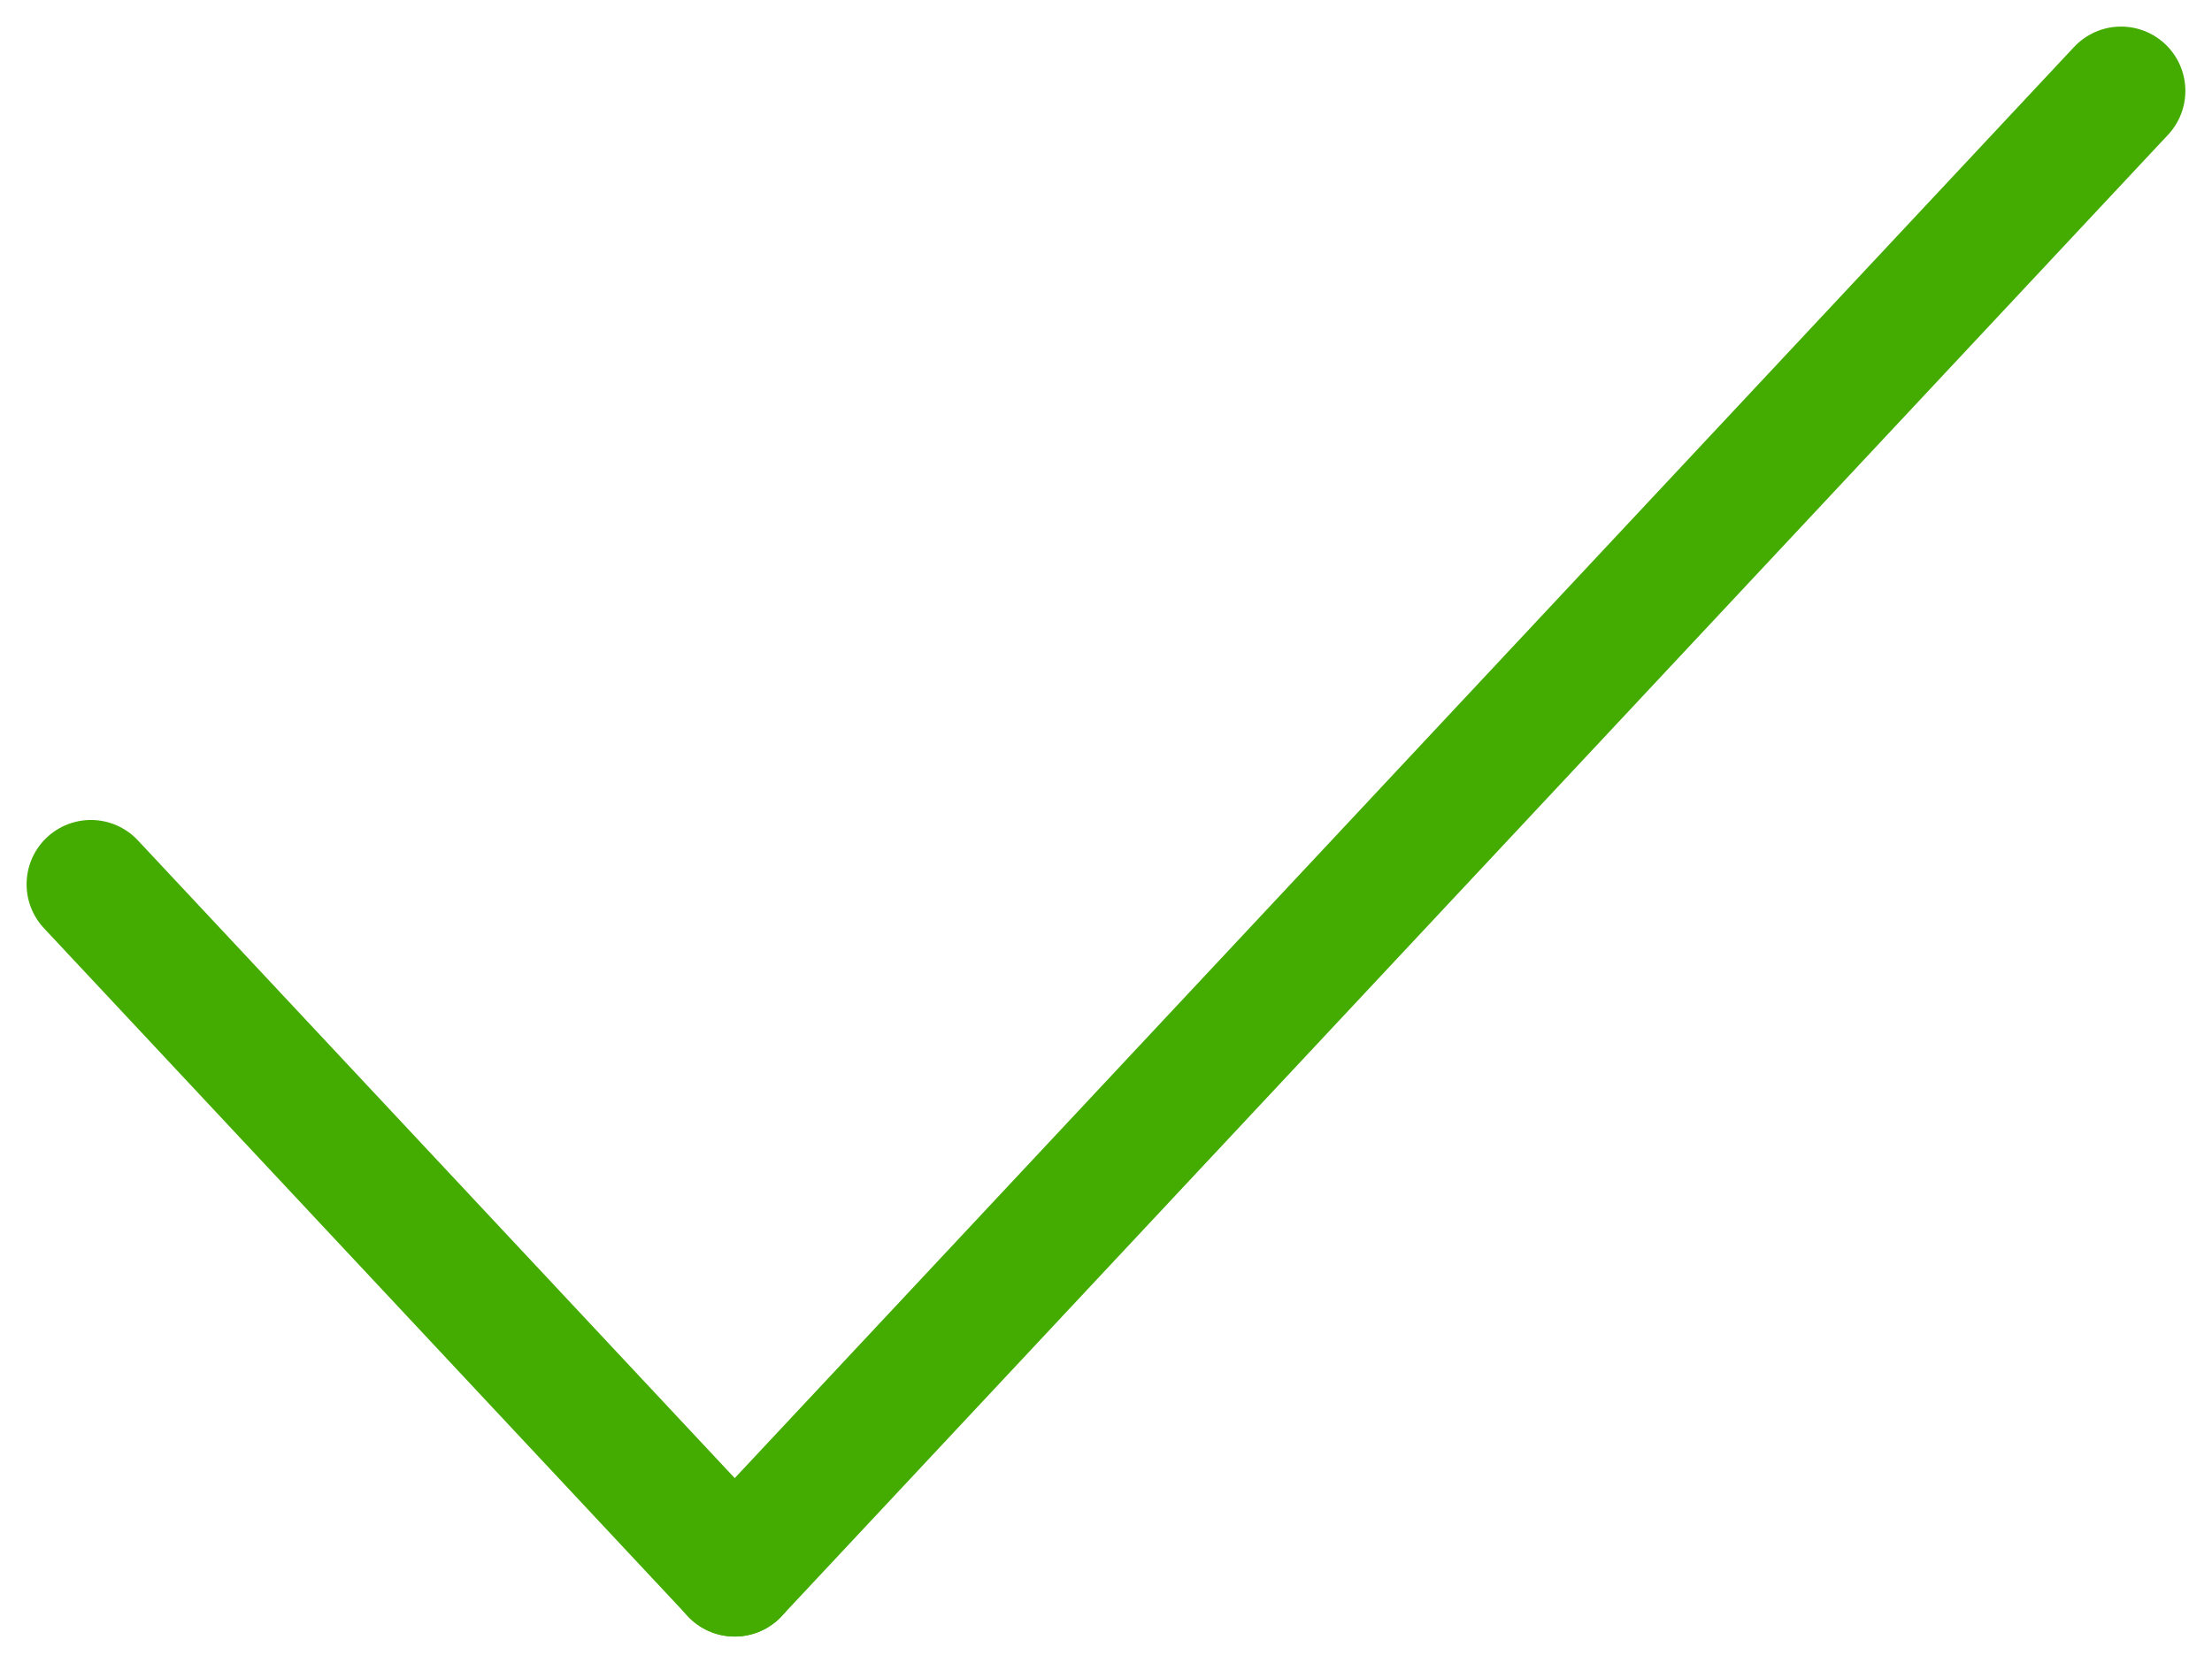 <svg xmlns="http://www.w3.org/2000/svg" width="51.59" height="38.799" viewBox="0 0 51.59 38.799">
    <defs>
        <style>
            .prefix__cls-1{fill:none;stroke:#44ac00;stroke-linecap:round;stroke-linejoin:round;stroke-width:3px}
        </style>
    </defs>
    <g id="prefix__Group_4981" data-name="Group 4981" transform="translate(2.12 2.12)">
        <path id="prefix__Line_252" d="M0 34.559L32.334 0" class="prefix__cls-1" data-name="Line 252" transform="translate(15.015)"/>
        <path id="prefix__Line_253" d="M15.016 16.049L0 0" class="prefix__cls-1" data-name="Line 253" transform="translate(0 18.509)"/>
    </g>
</svg>
